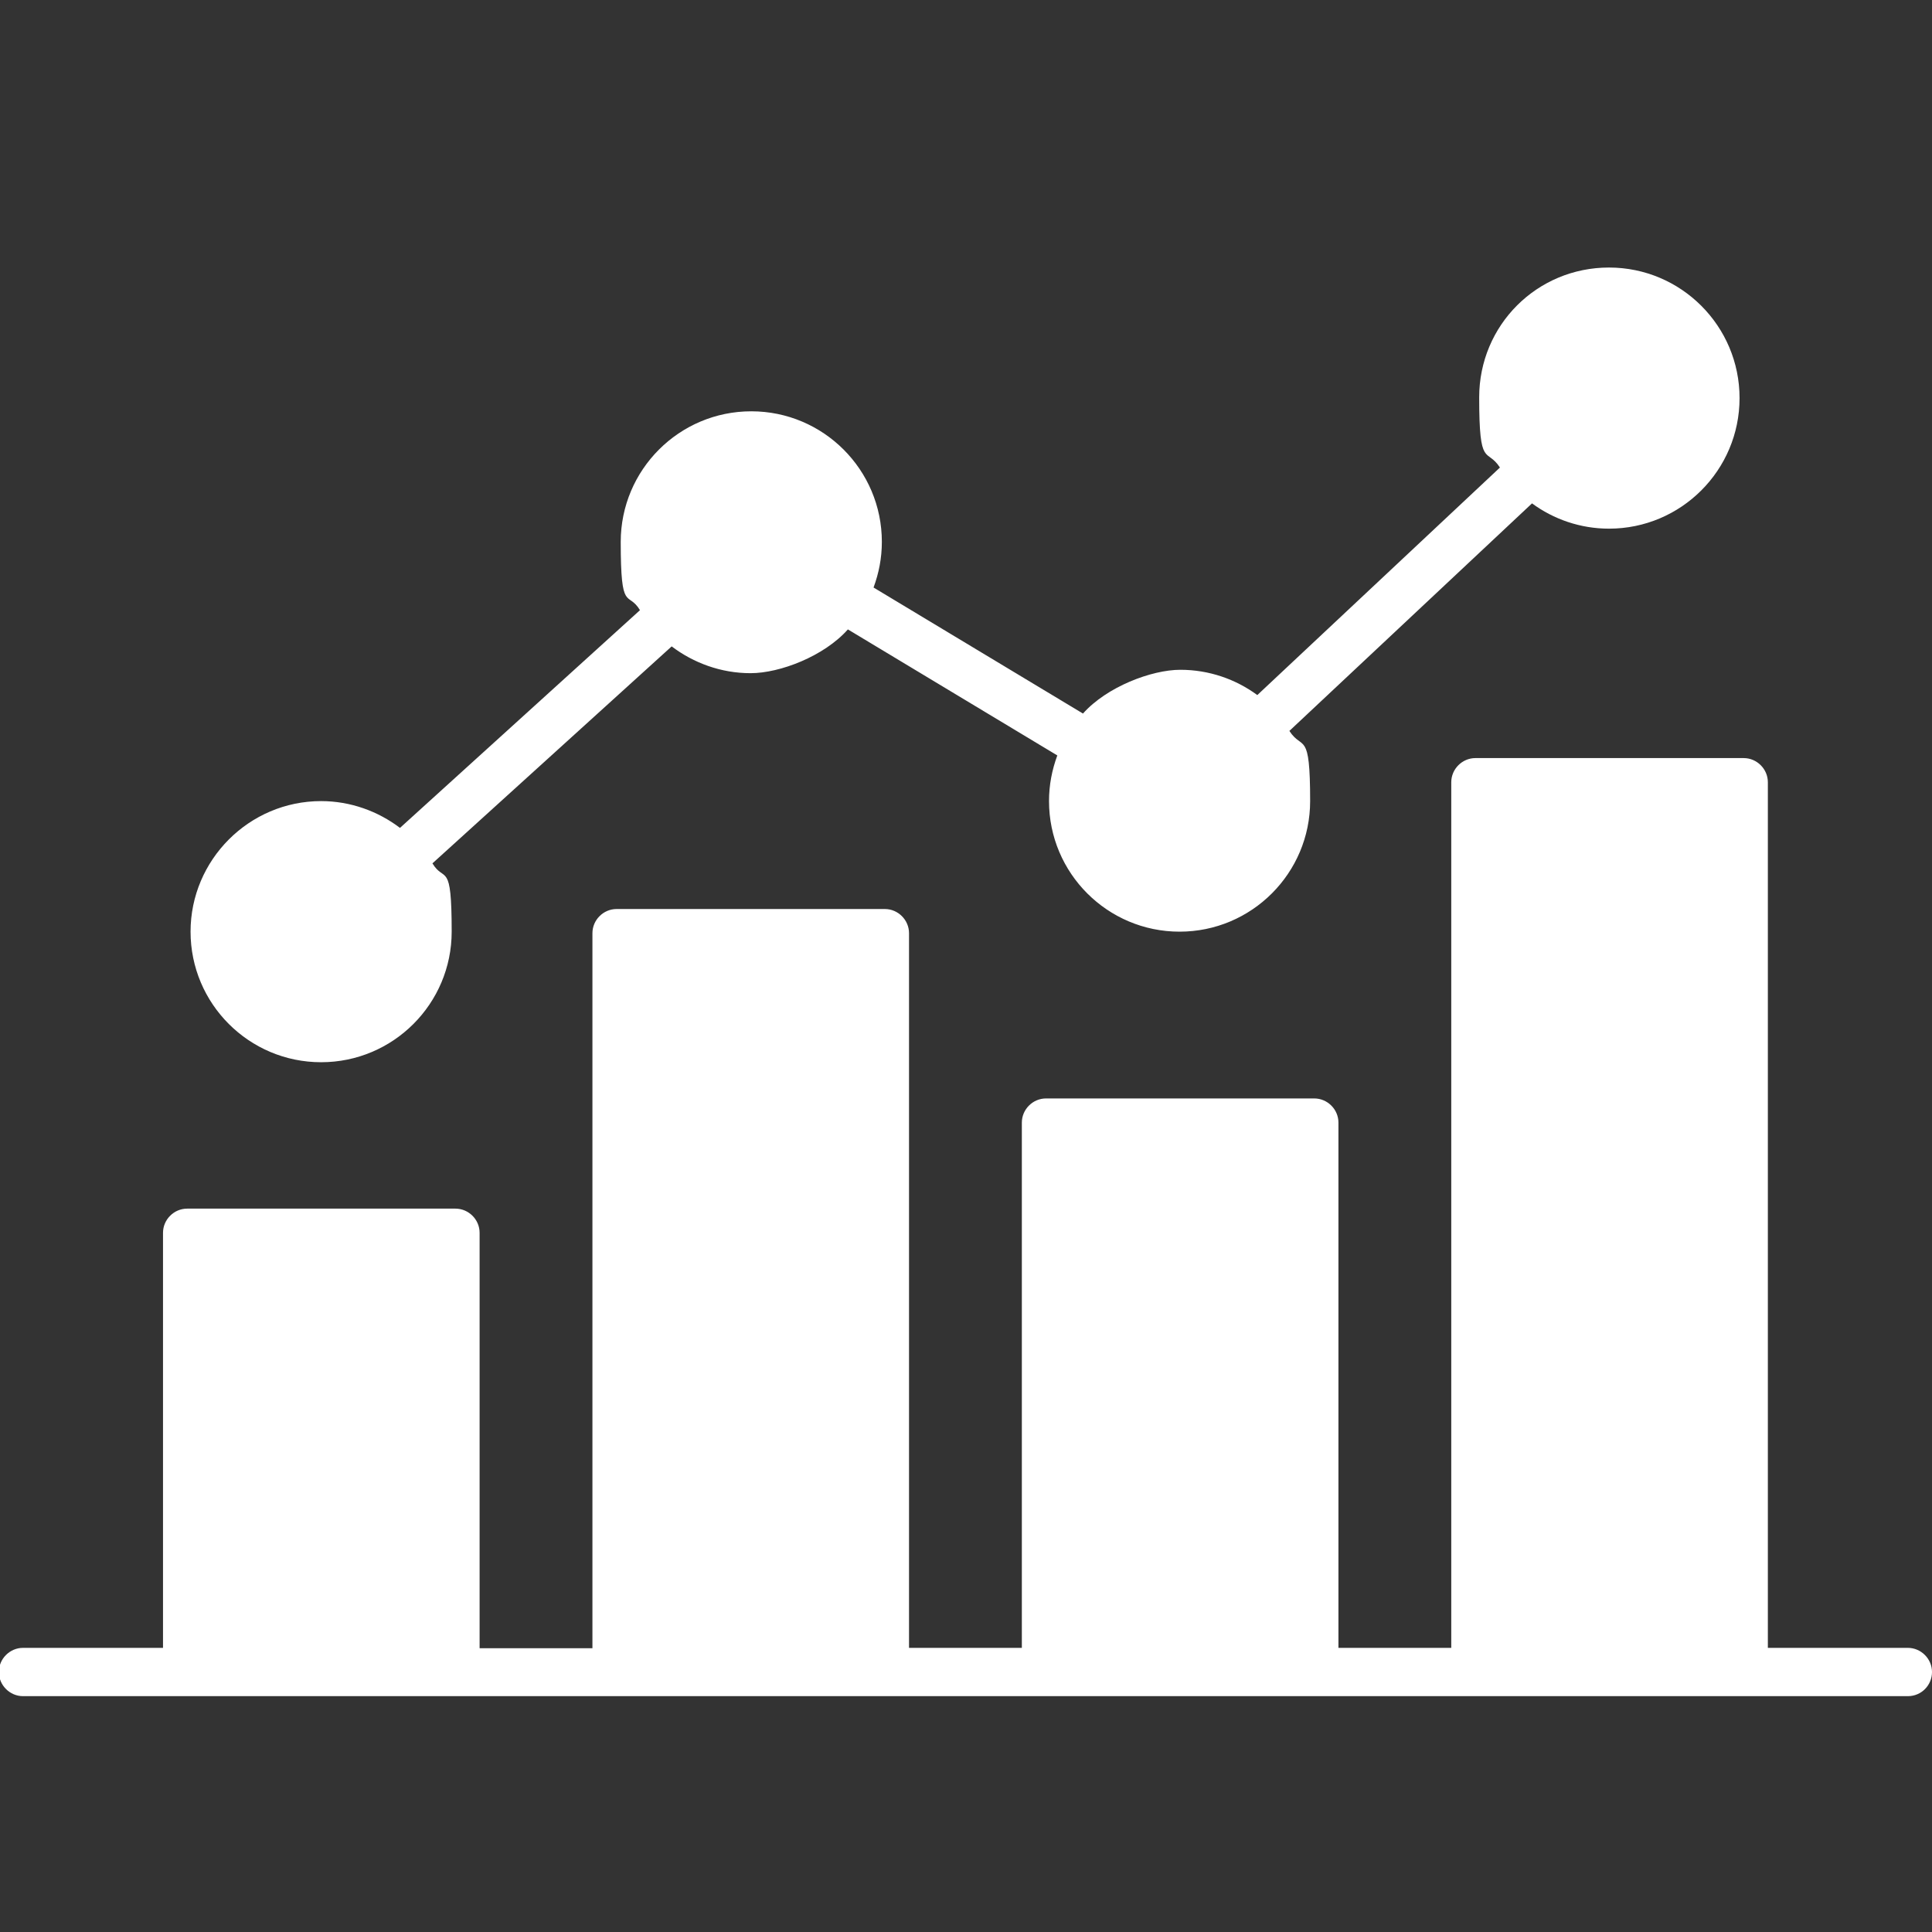 <?xml version="1.0" encoding="UTF-8"?>
<svg id="Layer_1" xmlns="http://www.w3.org/2000/svg" version="1.1" viewBox="0 0 512 512">
  <rect x="0" y="0" width="512" height="512" fill="#333333" stroke="none"/>
  <!-- Generator: Adobe Illustrator 29.0.1, SVG Export Plug-In . SVG Version: 2.1.0 Build 192)  -->
  <defs>
    <style>
      .st0 {
        fill: #fff;
        fill-rule: evenodd;
      }
    </style>
  </defs>
  <path class="st0" d="M50.5,246.9c0,19.1,15.5,34.6,34.6,34.6s34.6-15.5,34.6-34.6-1.9-12.8-5.1-18.1l63.4-57.5c5.8,4.4,13.1,7.1,20.9,7.1s19.5-4.5,25.8-11.6l55.5,33.4c-1.4,3.8-2.2,7.8-2.2,12.1,0,19.1,15.5,34.6,34.6,34.6s34.6-15.5,34.6-34.6-2-13.2-5.5-18.6l64.3-60.3c5.7,4.2,12.8,6.7,20.4,6.7,19.1,0,34.6-15.5,34.6-34.6s-15.5-34.6-34.6-34.6-34.4,15.3-34.4,34.4,2,13.2,5.5,18.6l-64.3,60.3c-5.7-4.2-12.8-6.7-20.4-6.7s-19.5,4.5-25.8,11.6l-55.5-33.4c1.4-3.8,2.2-7.8,2.2-12.1,0-19.1-15.5-34.6-34.6-34.6s-34.6,15.5-34.6,34.6,1.9,12.8,5.1,18.1l-63.6,57.7c-5.8-4.4-13.1-7.1-20.9-7.1-19.1,0-34.6,15.6-34.6,34.6h0ZM120.7,320.3c3.5,0,6.4,2.9,6.4,6.4v110.1h29.9v-189.5c0-3.5,2.9-6.4,6.4-6.4h71.1c3.5,0,6.4,2.9,6.4,6.4v189.4h29.9v-139.2c0-3.5,2.9-6.4,6.4-6.4h71.1c3.5,0,6.4,2.9,6.4,6.4v139.2h29.9v-229.4c0-3.5,2.9-6.4,6.4-6.4h71.1c3.5,0,6.4,2.9,6.4,6.4v229.4h37.1c3.5,0,6.4,2.9,6.4,6.4s-2.8,6.4-6.4,6.4H6.1c-3.5,0-6.4-2.9-6.4-6.4s2.9-6.4,6.4-6.4h37.1v-110c0-3.5,2.9-6.4,6.4-6.4h71.1Z"/>
</svg>